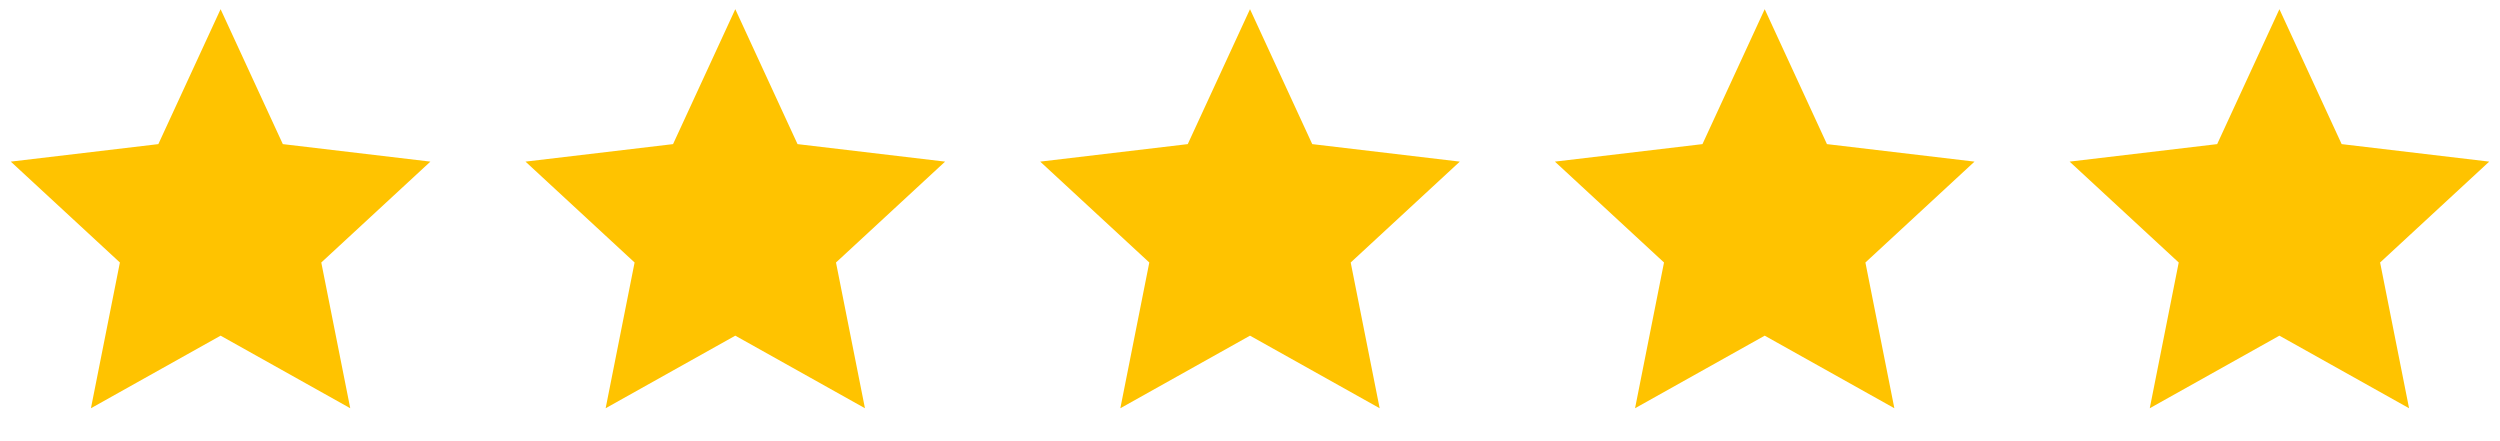 <svg width="136" height="24" viewBox="0 0 136 24" fill="none" xmlns="http://www.w3.org/2000/svg">
<path d="M12 18.26L4.947 22.208L6.522 14.28L0.587 8.792L8.614 7.84L12 0.5L15.386 7.84L23.413 8.792L17.478 14.28L19.053 22.208L12 18.26Z" fill="#FFC300"/>
<path d="M40 18.26L32.947 22.208L34.522 14.28L28.587 8.792L36.614 7.84L40 0.5L43.386 7.84L51.413 8.792L45.478 14.28L47.053 22.208L40 18.26Z" fill="#FFC300"/>
<path d="M68 18.26L60.947 22.208L62.522 14.28L56.587 8.792L64.614 7.84L68 0.5L71.386 7.84L79.413 8.792L73.478 14.28L75.053 22.208L68 18.26Z" fill="#FFC300"/>
<path d="M96 18.26L88.947 22.208L90.522 14.28L84.587 8.792L92.614 7.84L96 0.5L99.386 7.84L107.413 8.792L101.478 14.28L103.053 22.208L96 18.26Z" fill="#FFC300"/>
<path d="M124 18.26L116.947 22.208L118.522 14.28L112.587 8.792L120.614 7.84L124 0.5L127.386 7.84L135.413 8.792L129.478 14.28L131.053 22.208L124 18.26Z" fill="#FFC300"/>
</svg>
